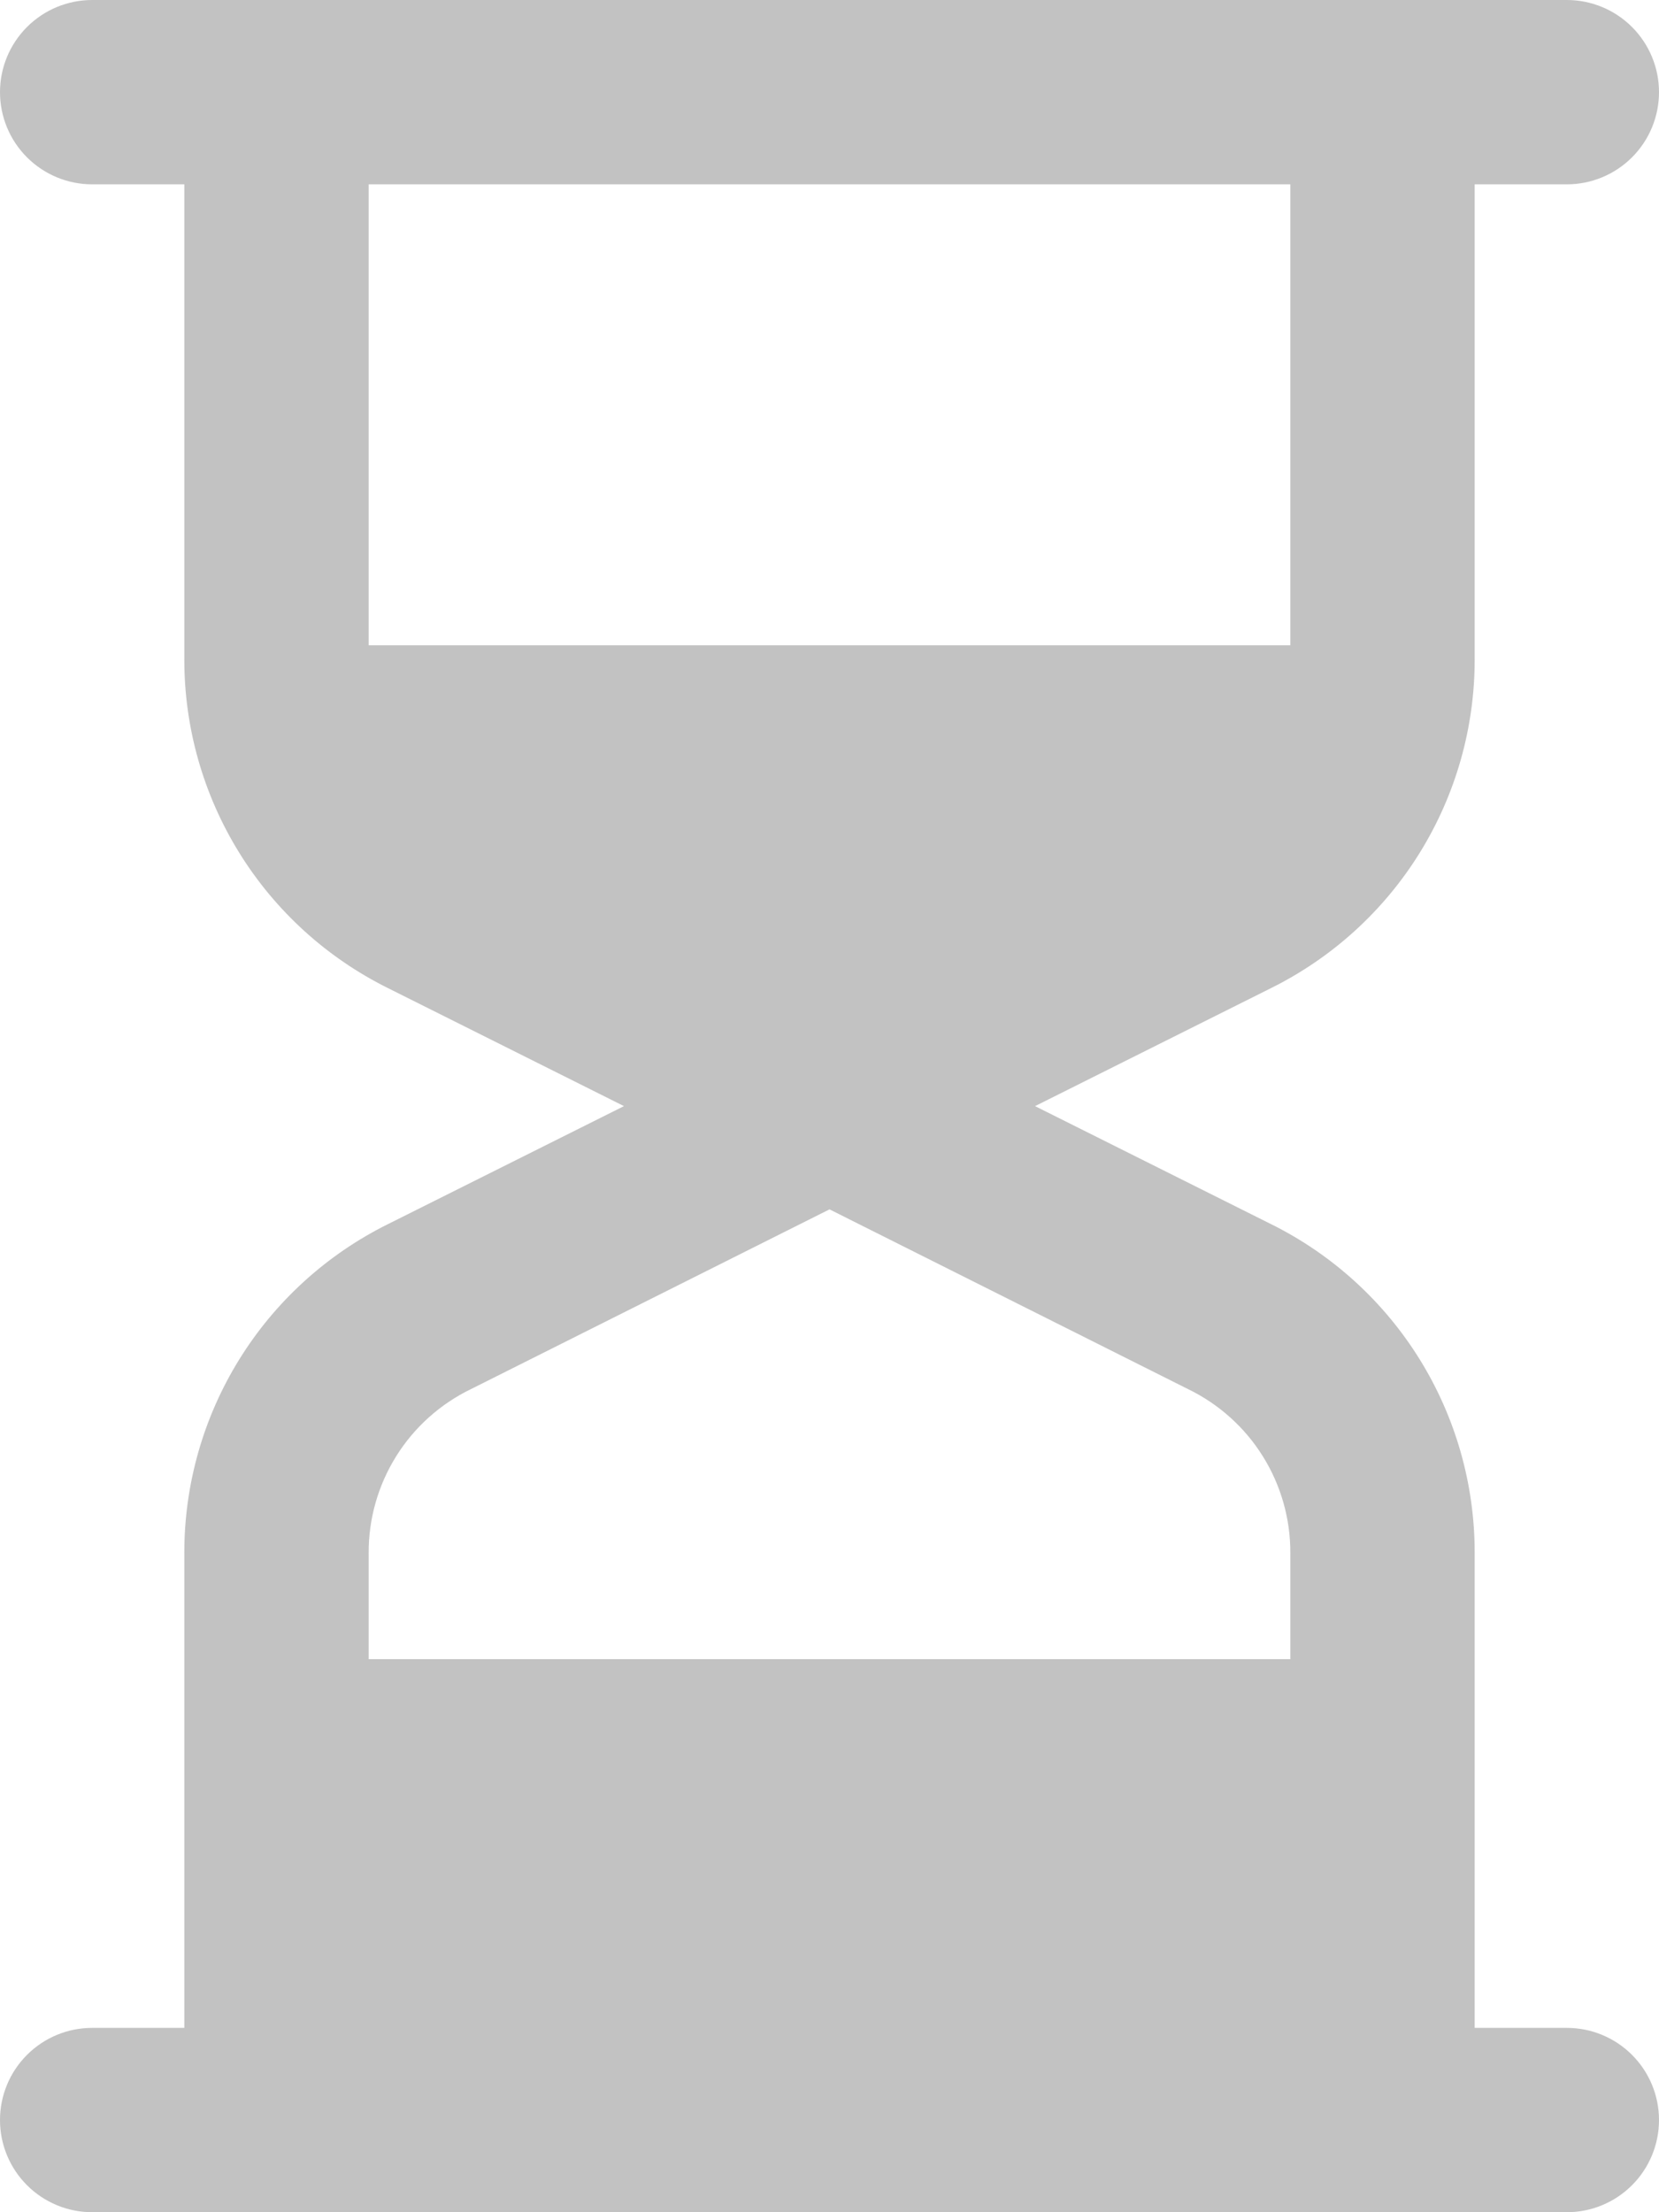 <?xml version="1.0" encoding="UTF-8"?> <svg xmlns="http://www.w3.org/2000/svg" width="66" height="88" viewBox="0 0 66 88" fill="none"> <path d="M62.333 80.667H58.667V61.783C58.672 59.063 57.916 56.395 56.484 54.081C55.052 51.768 53.001 49.902 50.563 48.693L41.177 44L50.563 39.307C53.001 38.098 55.052 36.232 56.484 33.919C57.916 31.605 58.672 28.937 58.667 26.217V7.333H62.333C63.306 7.333 64.238 6.947 64.926 6.259C65.614 5.572 66 4.639 66 3.667C66 2.694 65.614 1.762 64.926 1.074C64.238 0.386 63.306 0 62.333 0L3.667 0C2.694 0 1.762 0.386 1.074 1.074C0.386 1.762 0 2.694 0 3.667C0 4.639 0.386 5.572 1.074 6.259C1.762 6.947 2.694 7.333 3.667 7.333H7.333V26.217C7.328 28.937 8.084 31.605 9.516 33.919C10.948 36.232 12.999 38.098 15.437 39.307L24.823 44L15.437 48.693C12.999 49.902 10.948 51.768 9.516 54.081C8.084 56.395 7.328 59.063 7.333 61.783V80.667H3.667C2.694 80.667 1.762 81.053 1.074 81.741C0.386 82.428 0 83.361 0 84.333C0 85.306 0.386 86.238 1.074 86.926C1.762 87.614 2.694 88 3.667 88H62.333C63.306 88 64.238 87.614 64.926 86.926C65.614 86.238 66 85.306 66 84.333C66 83.361 65.614 82.428 64.926 81.741C64.238 81.053 63.306 80.667 62.333 80.667ZM51.333 7.333V25.667H14.667V7.333H51.333ZM18.737 55.257L33 48.107L47.263 55.257C48.488 55.85 49.521 56.777 50.241 57.932C50.961 59.087 51.34 60.422 51.333 61.783V66H14.667V61.783C14.66 60.422 15.039 59.087 15.759 57.932C16.479 56.777 17.512 55.85 18.737 55.257Z" fill="#343434" fill-opacity="0.3"></path> </svg> 
